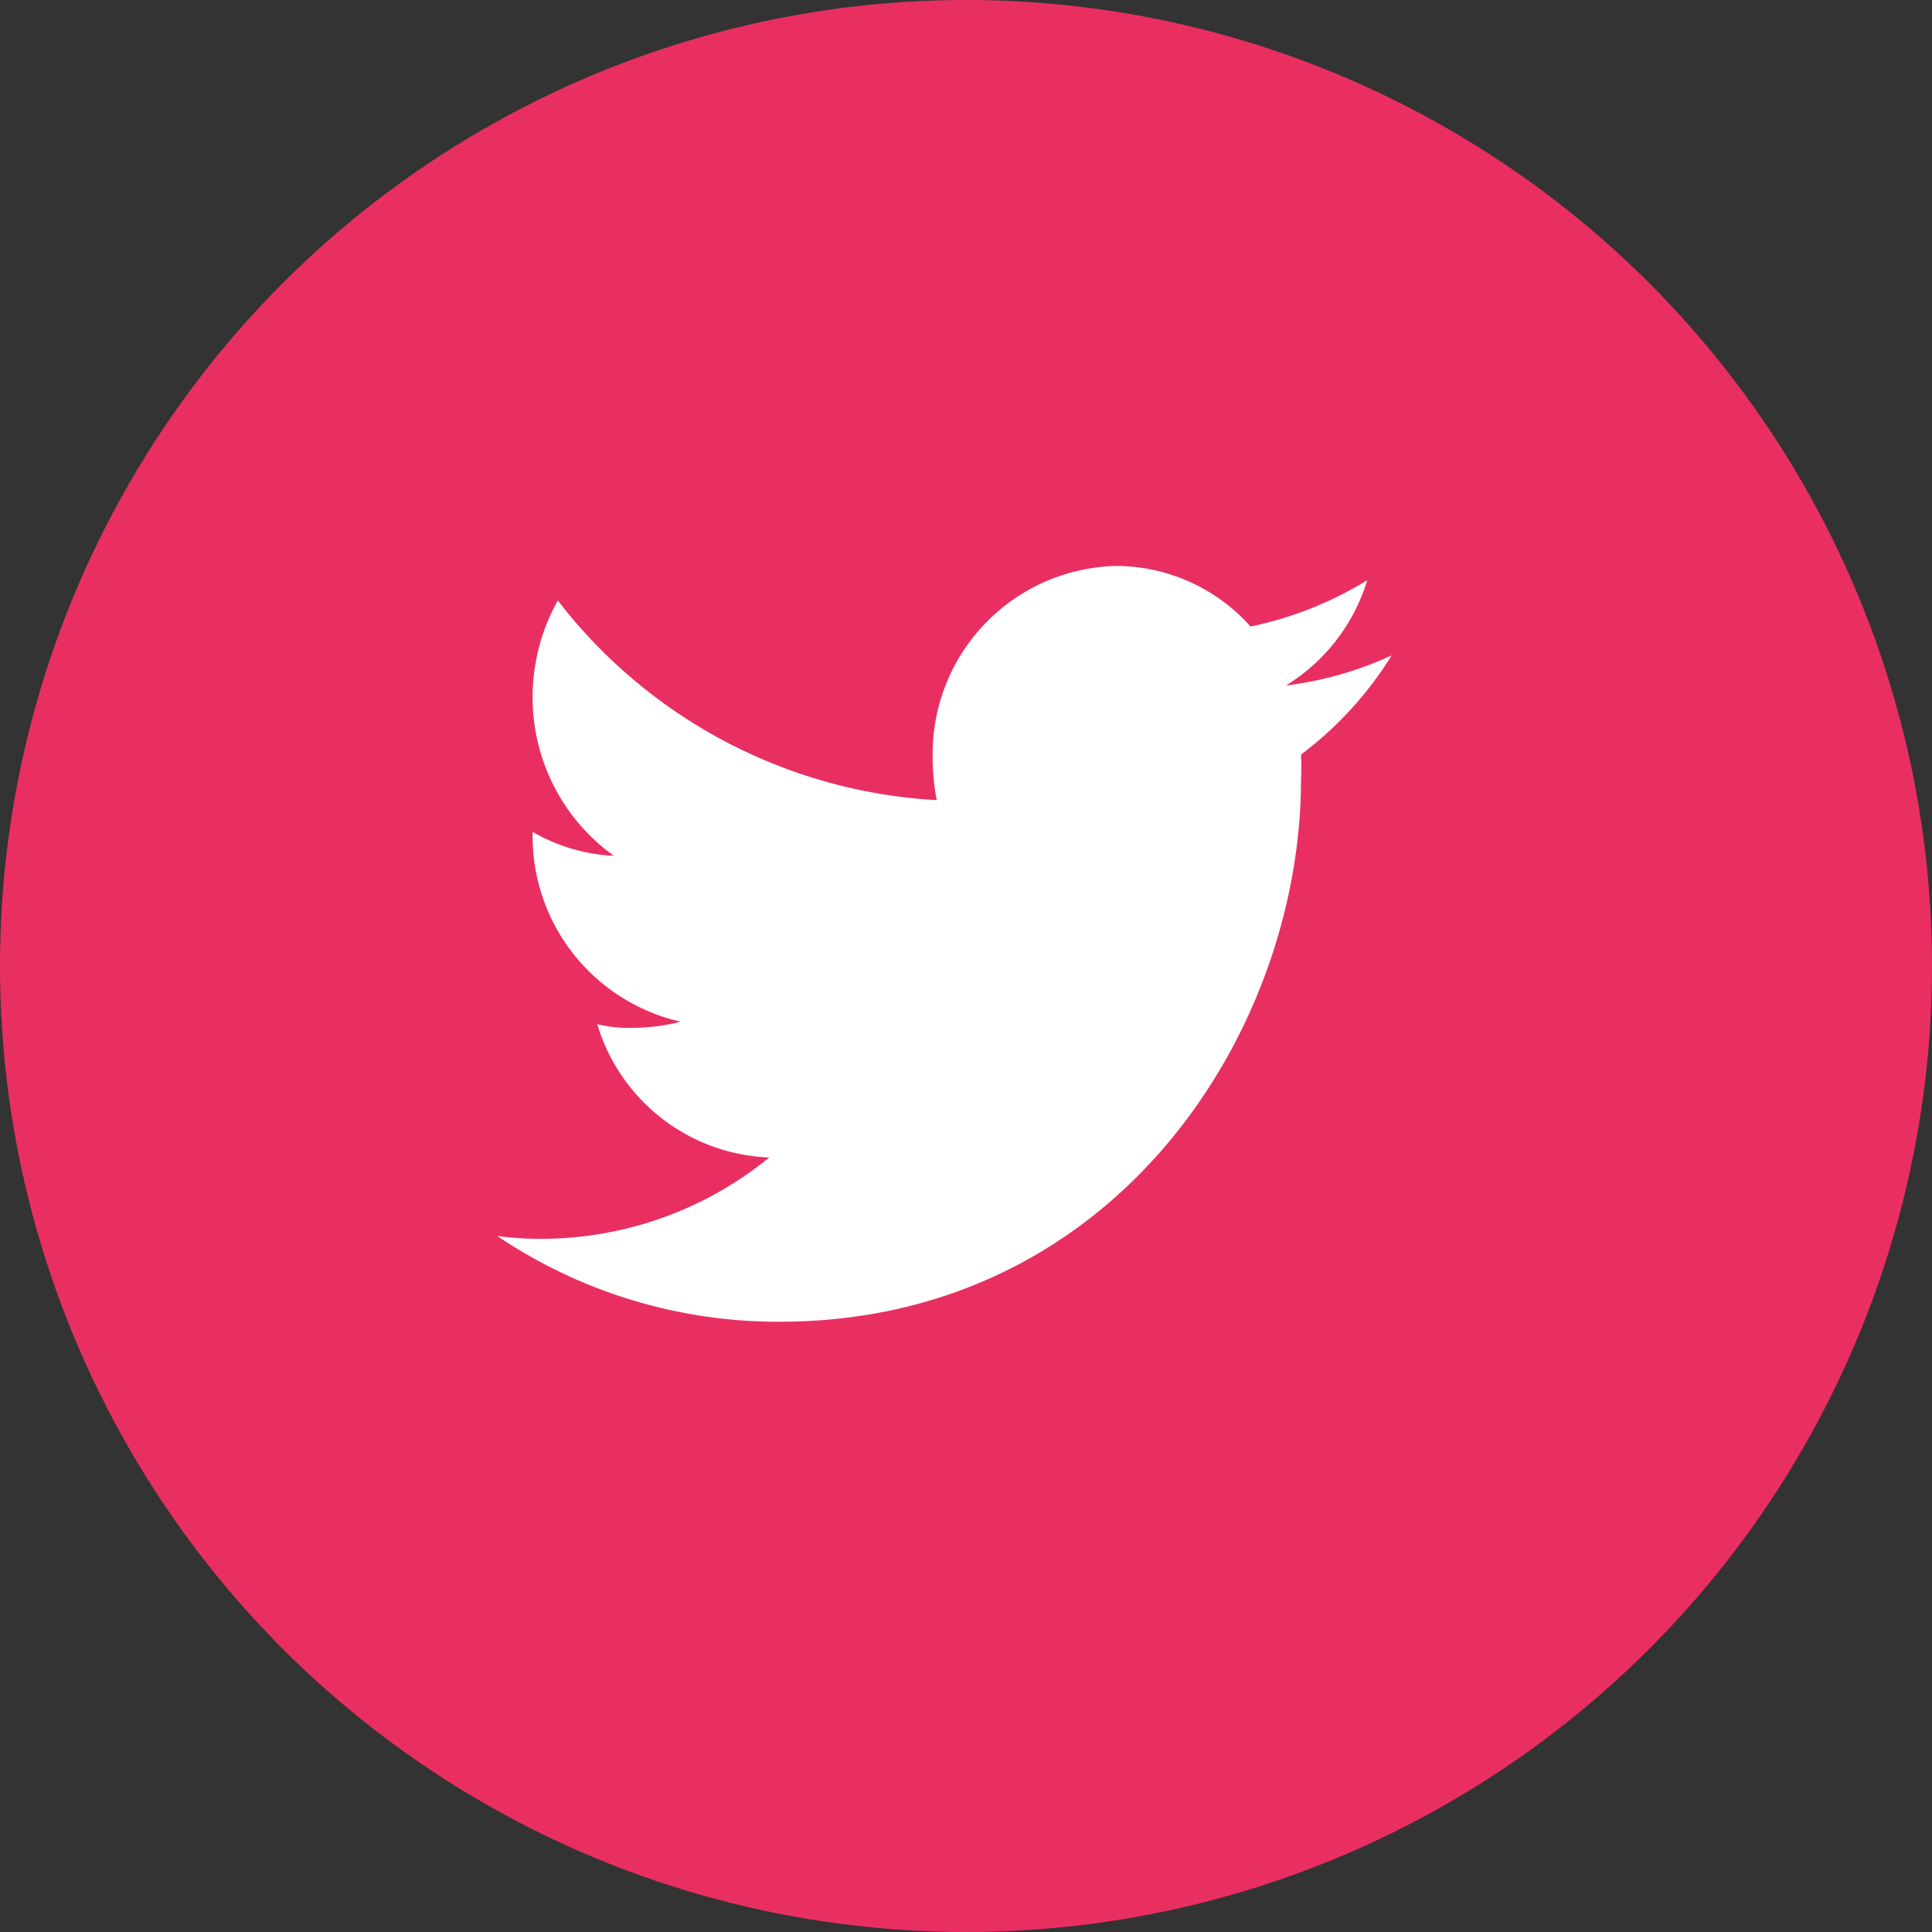 <svg xmlns="http://www.w3.org/2000/svg" viewBox="0 0 47.52 47.52"><rect x="0" y="0" width="47.52" height="47.52" fill="#333333" stroke="none"/><defs><style>.cls-1{fill:#e92f61;}.cls-2{fill:#fff;fill-rule:evenodd;}</style></defs><title>Asset 507</title><g id="Layer_2" data-name="Layer 2"><g id="Layer_1-2" data-name="Layer 1"><circle id="Ellipse_1_copy" data-name="Ellipse 1 copy" class="cls-1" cx="23.76" cy="23.76" r="23.76"/><path id="Forma_1" data-name="Forma 1" class="cls-2" d="M34.23,16.12a8.7,8.7,0,0,1-2.6.74,4.61,4.61,0,0,0,2-2.59,8.94,8.94,0,0,1-2.87,1.14,4.45,4.45,0,0,0-3.29-1.49,4.62,4.62,0,0,0-4.53,4.69h0a5.46,5.46,0,0,0,.1,1.07,12.65,12.65,0,0,1-9.32-4.91,4.86,4.86,0,0,0-.62,2.38,4.79,4.79,0,0,0,2,3.9,4.38,4.38,0,0,1-2-.59v.06a4.68,4.68,0,0,0,3.64,4.61,4.79,4.79,0,0,1-1.19.15,3.11,3.11,0,0,1-.86-.09,4.6,4.6,0,0,0,4.23,3.28,8.87,8.87,0,0,1-5.61,2,7.83,7.83,0,0,1-1.08-.07,12.35,12.35,0,0,0,6.94,2.11C27.44,32.51,32,25.36,32,19.17a5.93,5.93,0,0,0,0-.61A8.94,8.94,0,0,0,34.23,16.12Z"/></g></g></svg>